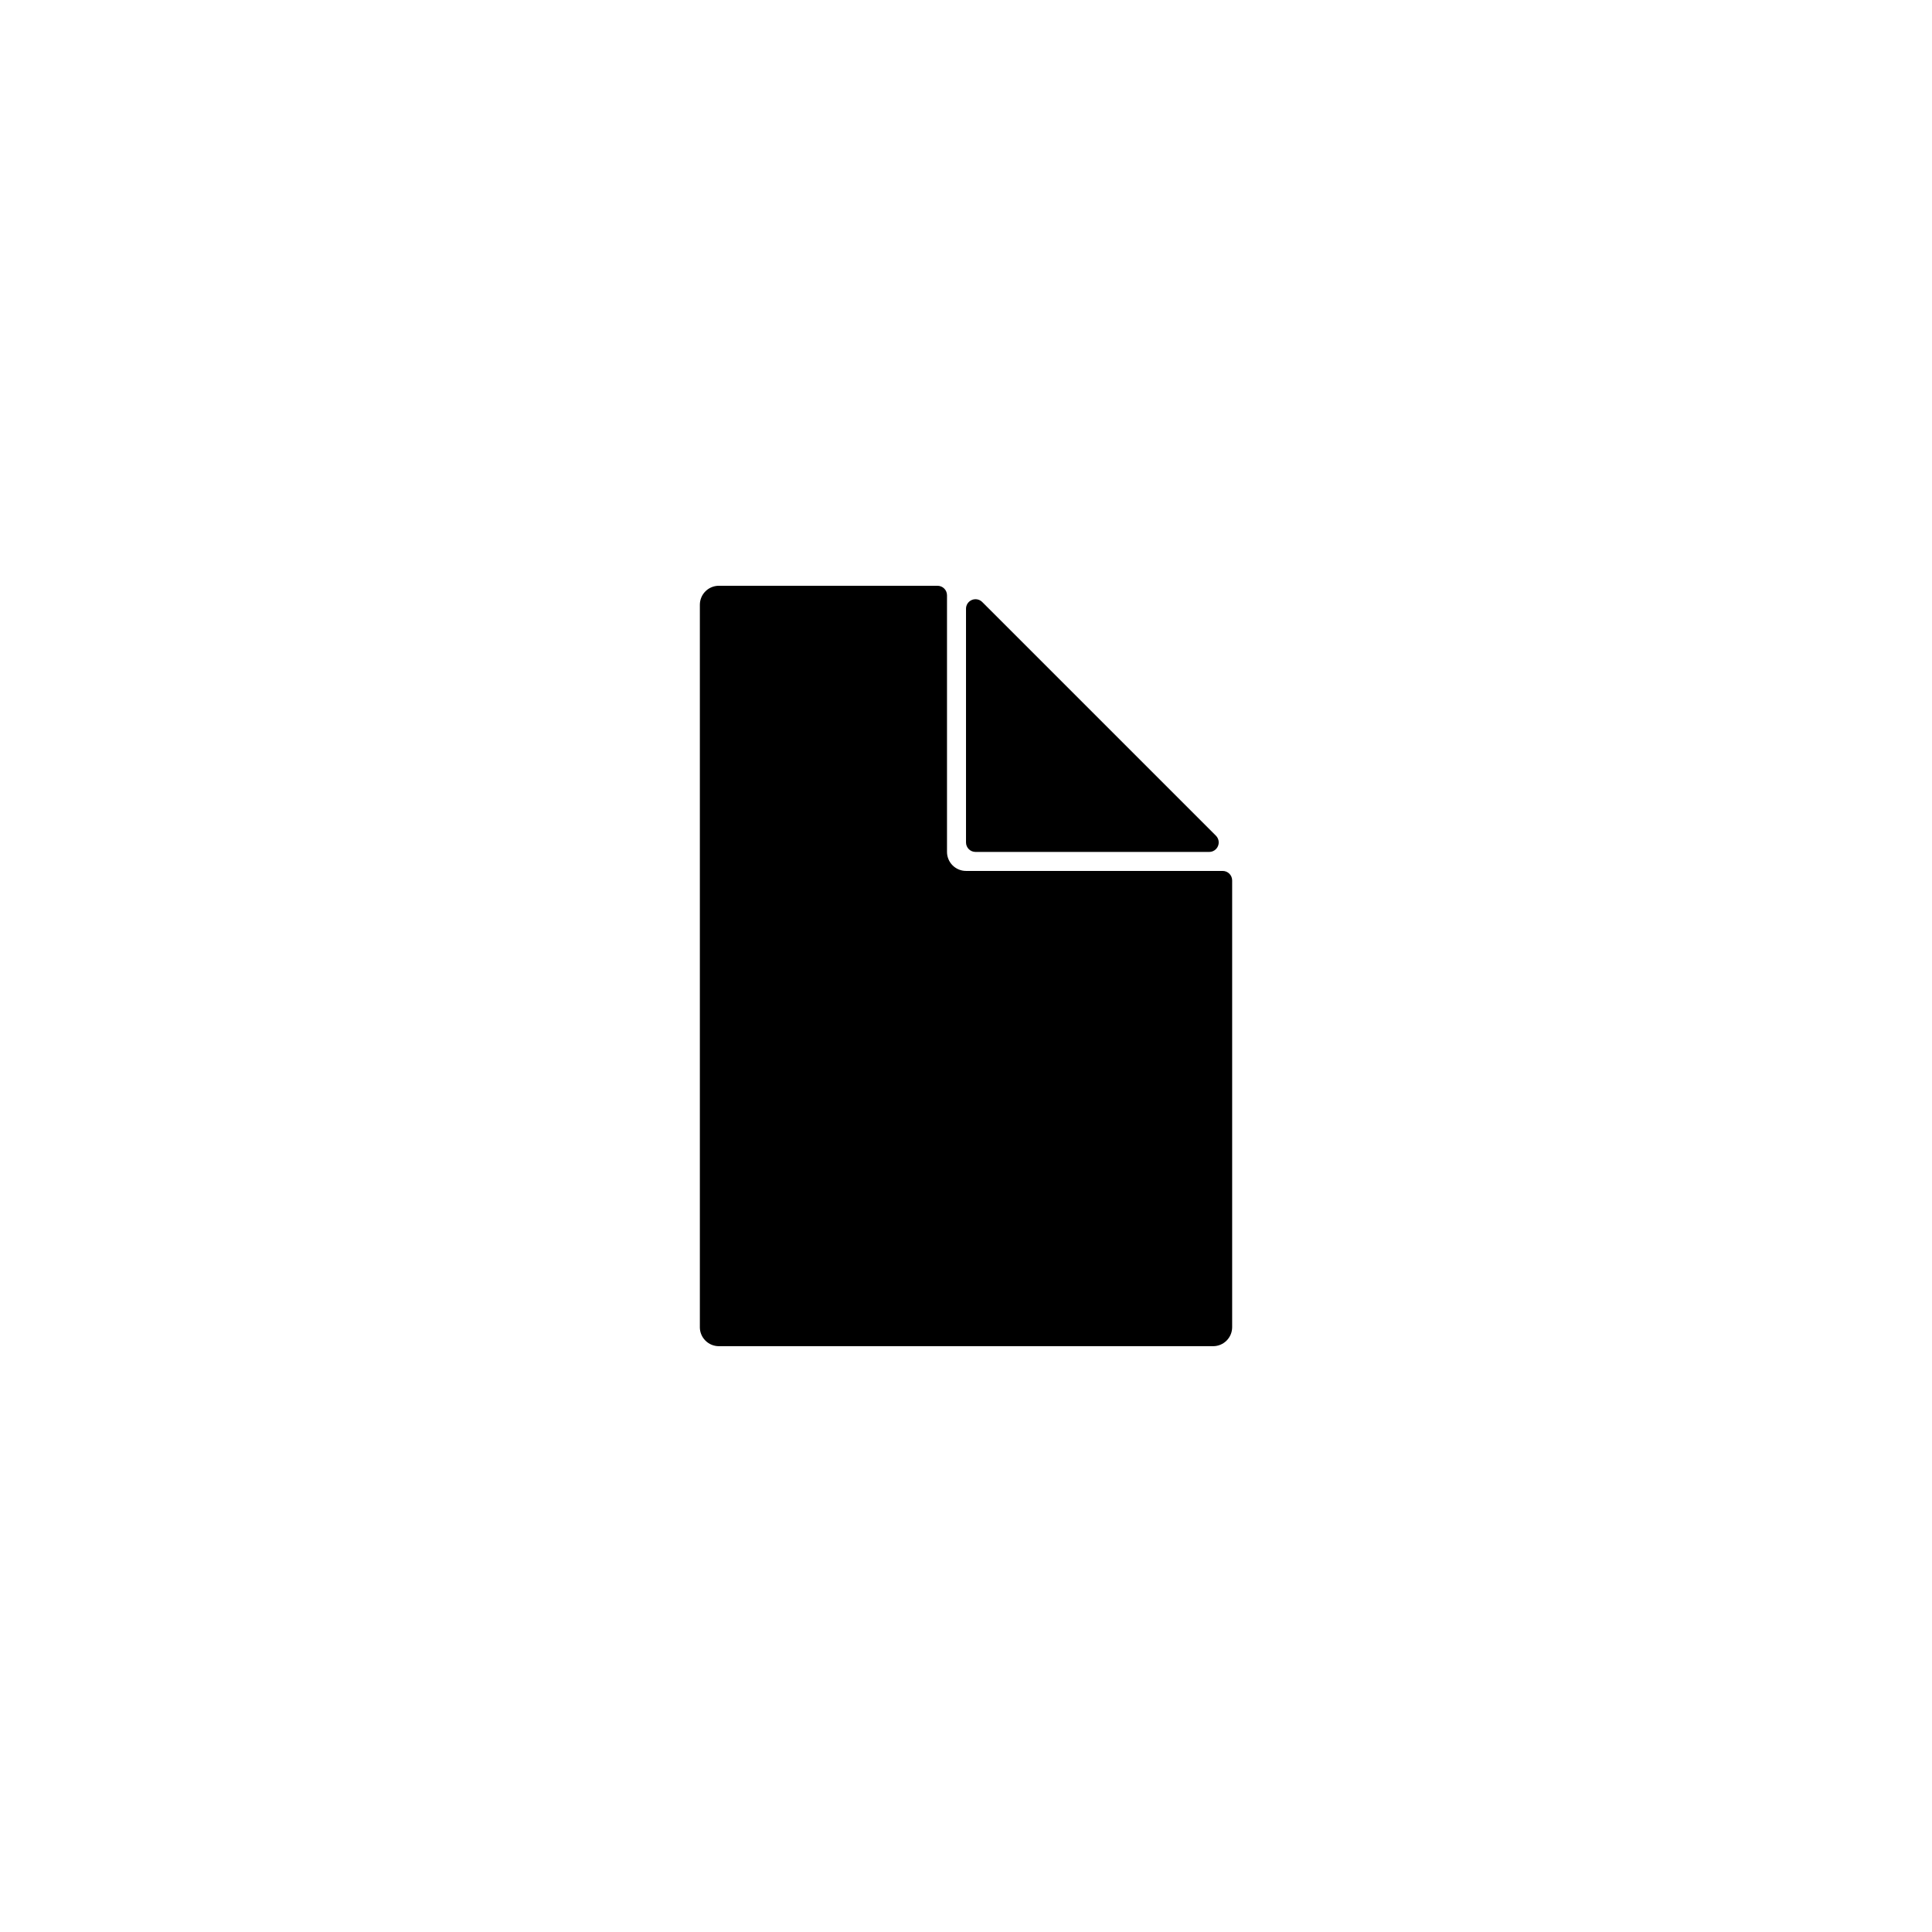 <?xml version="1.0" encoding="UTF-8"?>
<!-- Uploaded to: ICON Repo, www.svgrepo.com, Generator: ICON Repo Mixer Tools -->
<svg fill="#000000" width="800px" height="800px" version="1.1" viewBox="144 144 512 512" xmlns="http://www.w3.org/2000/svg">
 <path d="m464.44 369.77h-61.922c-1.391 0-2.516-1.129-2.516-2.519v-61.918c-0.008-1.016 0.598-1.938 1.535-2.332 0.938-0.398 2.019-0.191 2.746 0.52l61.969 61.969c0.711 0.727 0.918 1.809 0.52 2.746-0.395 0.934-1.316 1.543-2.332 1.535zm-134.97 125.95v-191.45c0-2.781 2.258-5.035 5.039-5.035h57.938c0.668 0 1.309 0.266 1.781 0.734 0.473 0.473 0.738 1.113 0.738 1.781v68.016c0 1.336 0.531 2.617 1.477 3.562 0.945 0.945 2.227 1.477 3.562 1.477h68.012c0.668 0 1.309 0.266 1.781 0.738 0.473 0.473 0.738 1.113 0.738 1.781v118.39c0 1.336-0.531 2.617-1.477 3.562-0.941 0.945-2.227 1.477-3.562 1.477h-130.99c-2.781 0-5.039-2.258-5.039-5.039z"/>
</svg>